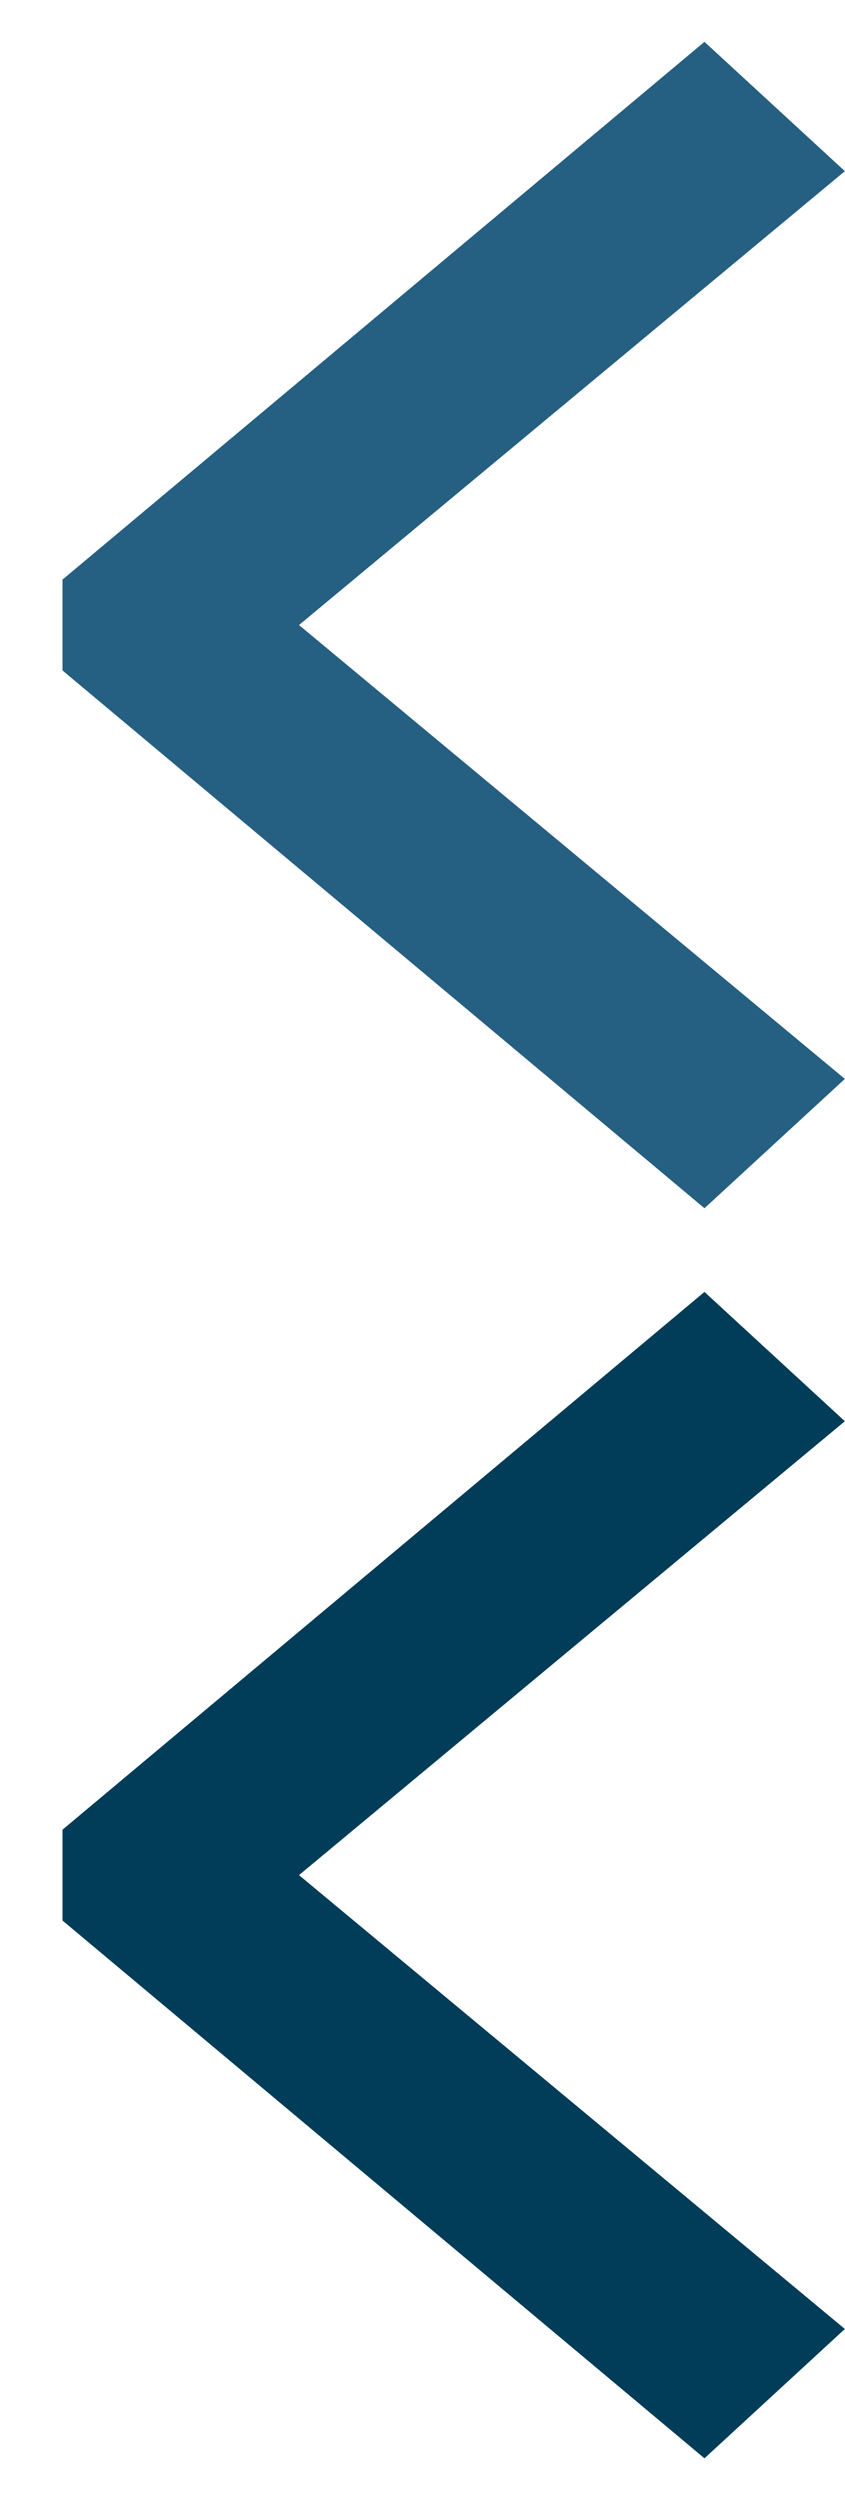 <svg xmlns="http://www.w3.org/2000/svg" viewBox="0 0 6.76 20"><defs><style>.cls-1,.cls-3{fill:none;}.cls-1{stroke:#255f82;}.cls-1,.cls-2{fill-rule:evenodd;}.cls-2{fill:#013d58;stroke:#013d58;}</style></defs><title>left_arrow_wide</title><g data-name="Layer 1"><g id="Page-1"><g id="Buttons"><polygon id="Left-Arrow" class="cls-1" points="1 5.13 5.62 9 6 8.65 1.61 5 6 1.35 5.62 1 1 4.87 1 5.13"/></g></g></g><g data-name="Layer 2"><g id="Page-1-2" data-name="Page-1"><g id="Buttons-2" data-name="Buttons"><polygon id="Left-Arrow-Hover" class="cls-2" points="1 15.13 5.62 19 6 18.65 1.61 15 6 11.35 5.62 11 1 14.87 1 15.13"/></g></g></g><g data-name="Layer 3"><rect class="cls-3" y="10" width="6" height="10"/><rect class="cls-3" width="6" height="10"/></g></svg>